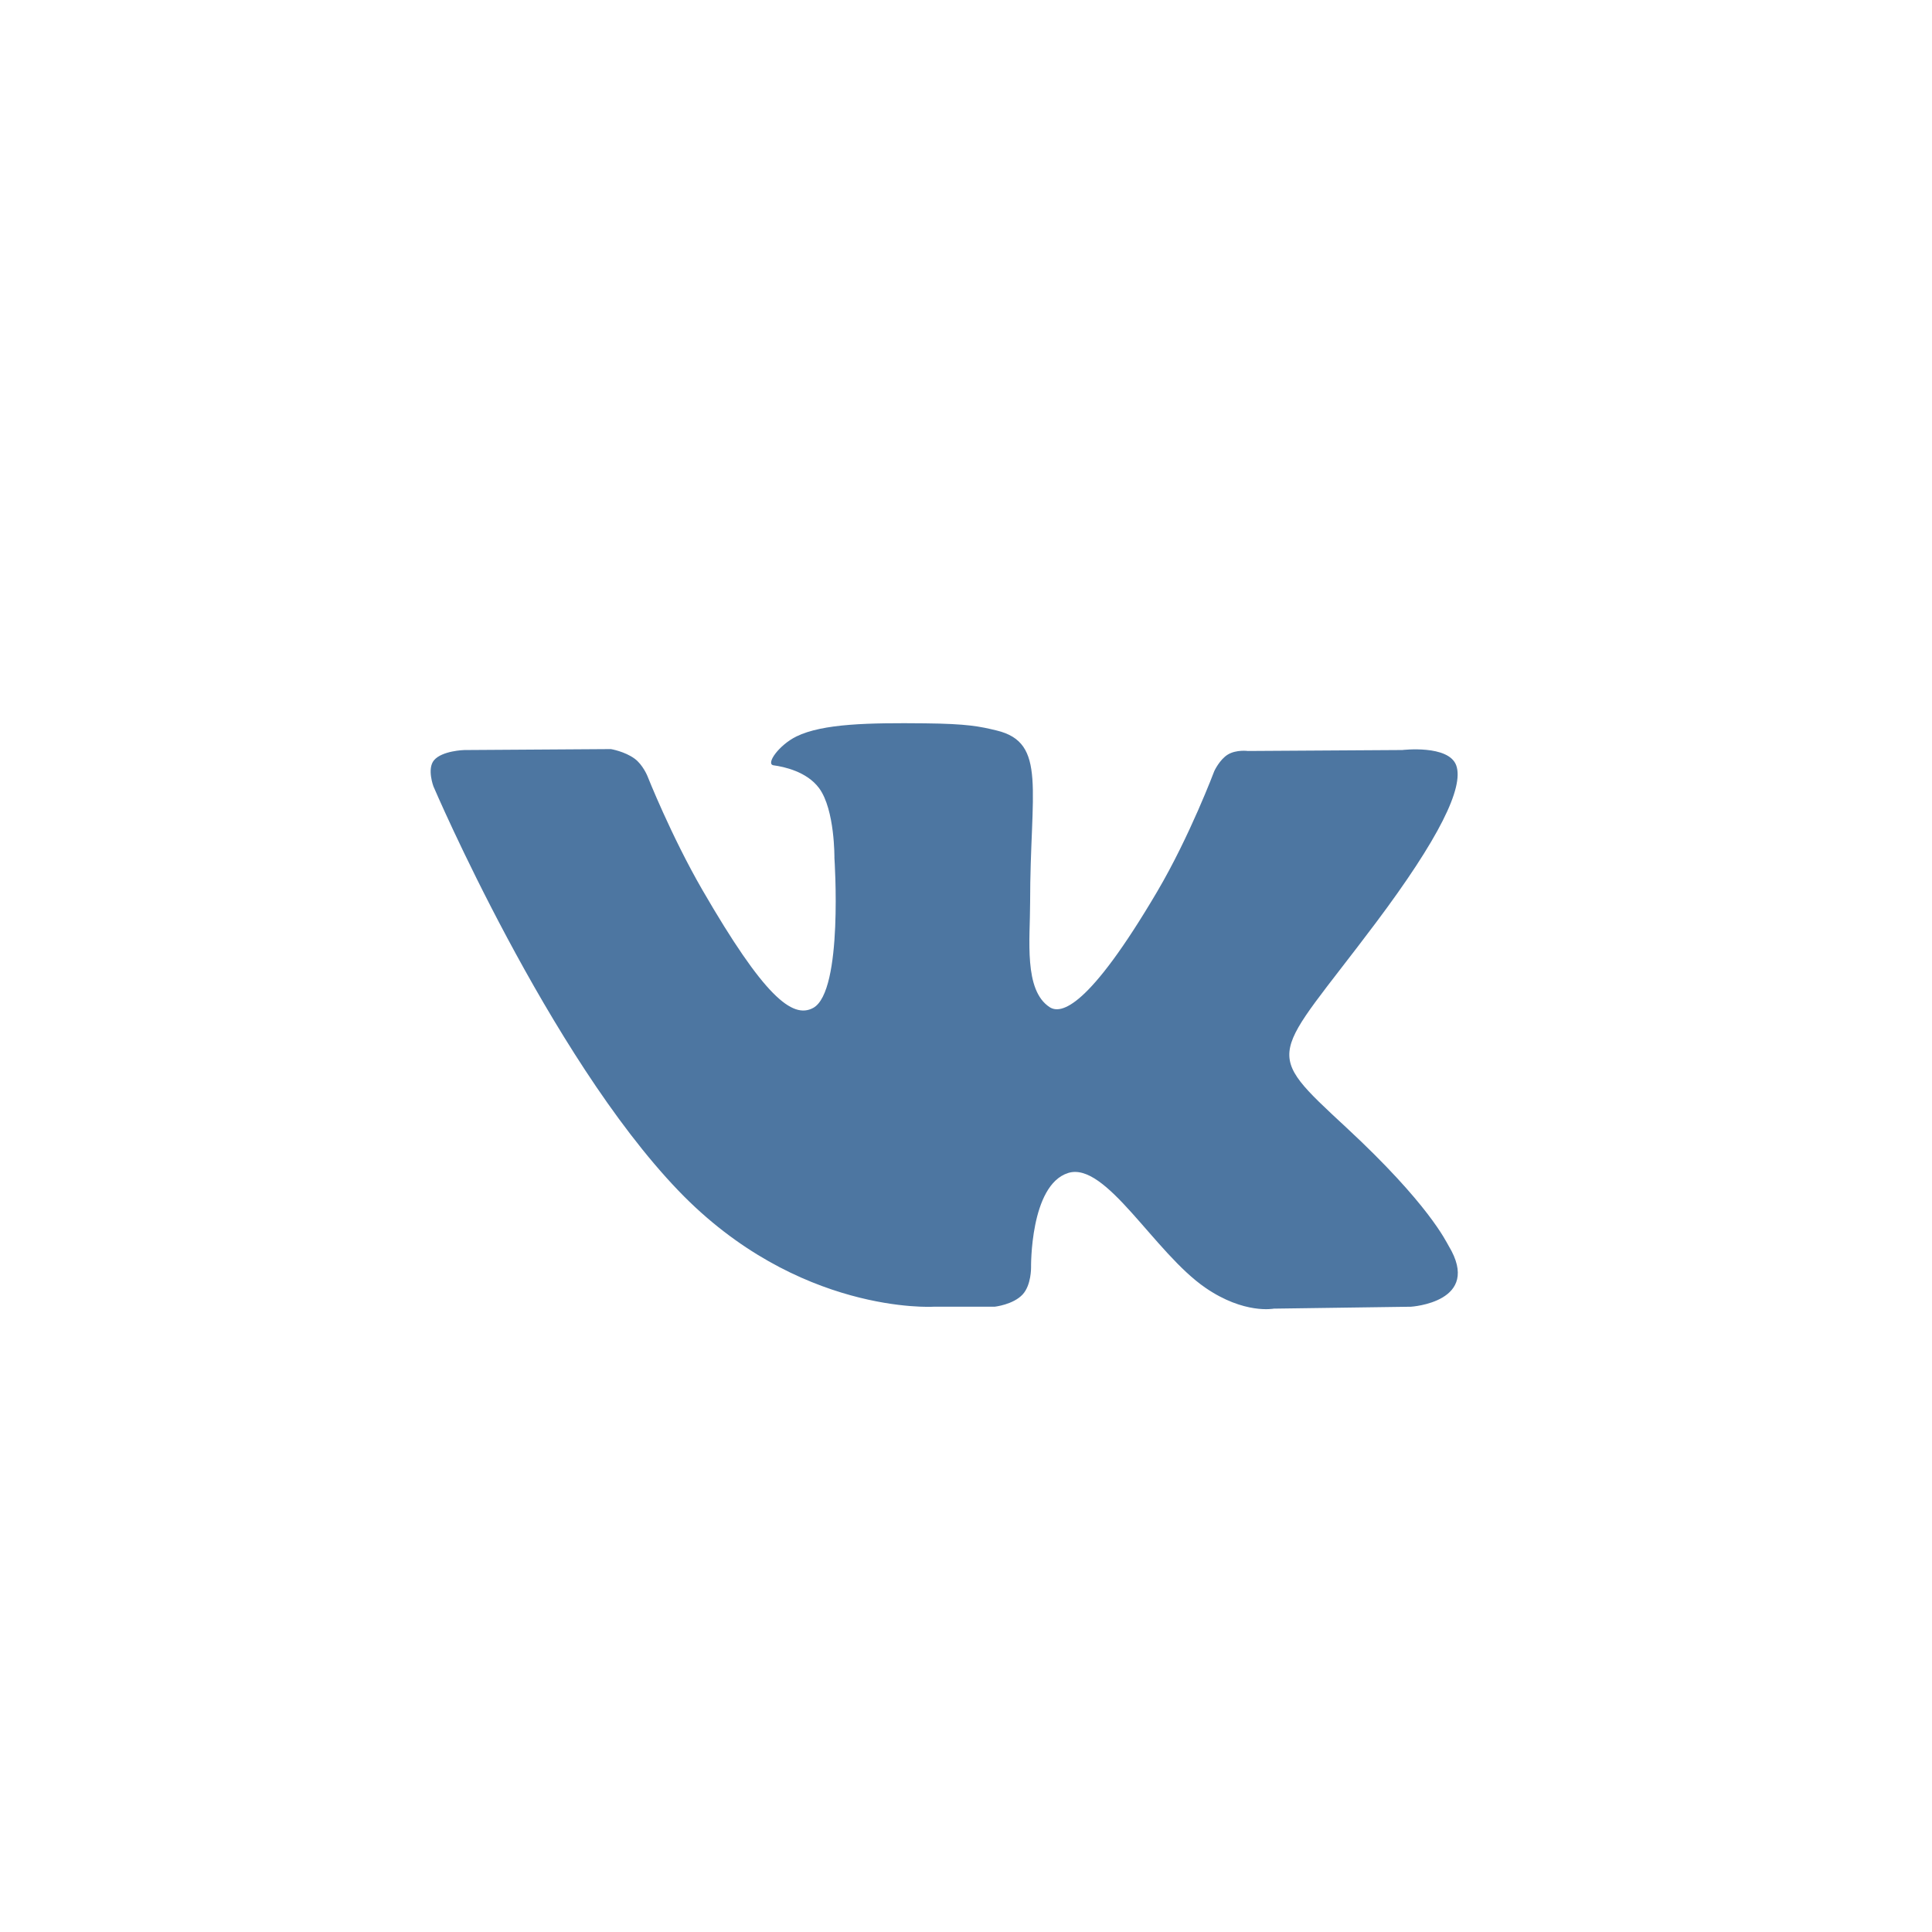 <?xml version="1.0" encoding="utf-8"?>
<svg viewBox="0 0 500 500" xmlns="http://www.w3.org/2000/svg">
  <path style="fill-rule: evenodd; clip-rule: evenodd; fill: rgb(77, 118, 161);" d="M 241.514 338.18 L 257.403 338.18 C 257.403 338.18 262.203 337.653 264.654 335.011 C 266.909 332.586 266.837 328.032 266.837 328.032 C 266.837 328.032 266.527 306.711 276.422 303.571 C 286.177 300.479 298.703 324.178 311.98 333.29 C 322.02 340.186 329.649 338.674 329.649 338.674 L 365.149 338.18 C 365.149 338.18 383.72 337.036 374.914 322.435 C 374.192 321.24 369.786 311.633 348.519 291.893 C 326.26 271.233 329.241 274.574 356.054 238.836 C 372.384 217.071 378.913 203.784 376.874 198.092 C 374.929 192.672 362.918 194.105 362.918 194.105 L 322.947 194.354 C 322.947 194.354 319.984 193.949 317.786 195.263 C 315.639 196.551 314.257 199.554 314.257 199.554 C 314.257 199.554 307.931 216.396 299.493 230.72 C 281.694 260.944 274.578 262.539 271.669 260.662 C 264.903 256.288 266.592 243.091 266.592 233.715 C 266.592 204.426 271.034 192.214 257.941 189.052 C 253.596 188.002 250.399 187.309 239.287 187.197 C 225.025 187.049 212.953 187.241 206.118 190.59 C 201.571 192.816 198.063 197.778 200.2 198.064 C 202.842 198.417 208.825 199.677 211.997 203.996 C 216.093 209.568 215.949 222.084 215.949 222.084 C 215.949 222.084 218.302 256.563 210.453 260.846 C 205.065 263.784 197.674 257.786 181.806 230.366 C 173.675 216.321 167.536 200.795 167.536 200.795 C 167.536 200.795 166.353 197.894 164.241 196.342 C 161.679 194.462 158.099 193.863 158.099 193.863 L 120.116 194.112 C 120.116 194.112 114.414 194.271 112.321 196.75 C 110.459 198.955 112.173 203.516 112.173 203.516 C 112.173 203.516 141.91 273.088 175.58 308.147 C 206.454 340.291 241.514 338.18 241.514 338.18 L 241.514 338.18 Z"/>
</svg>